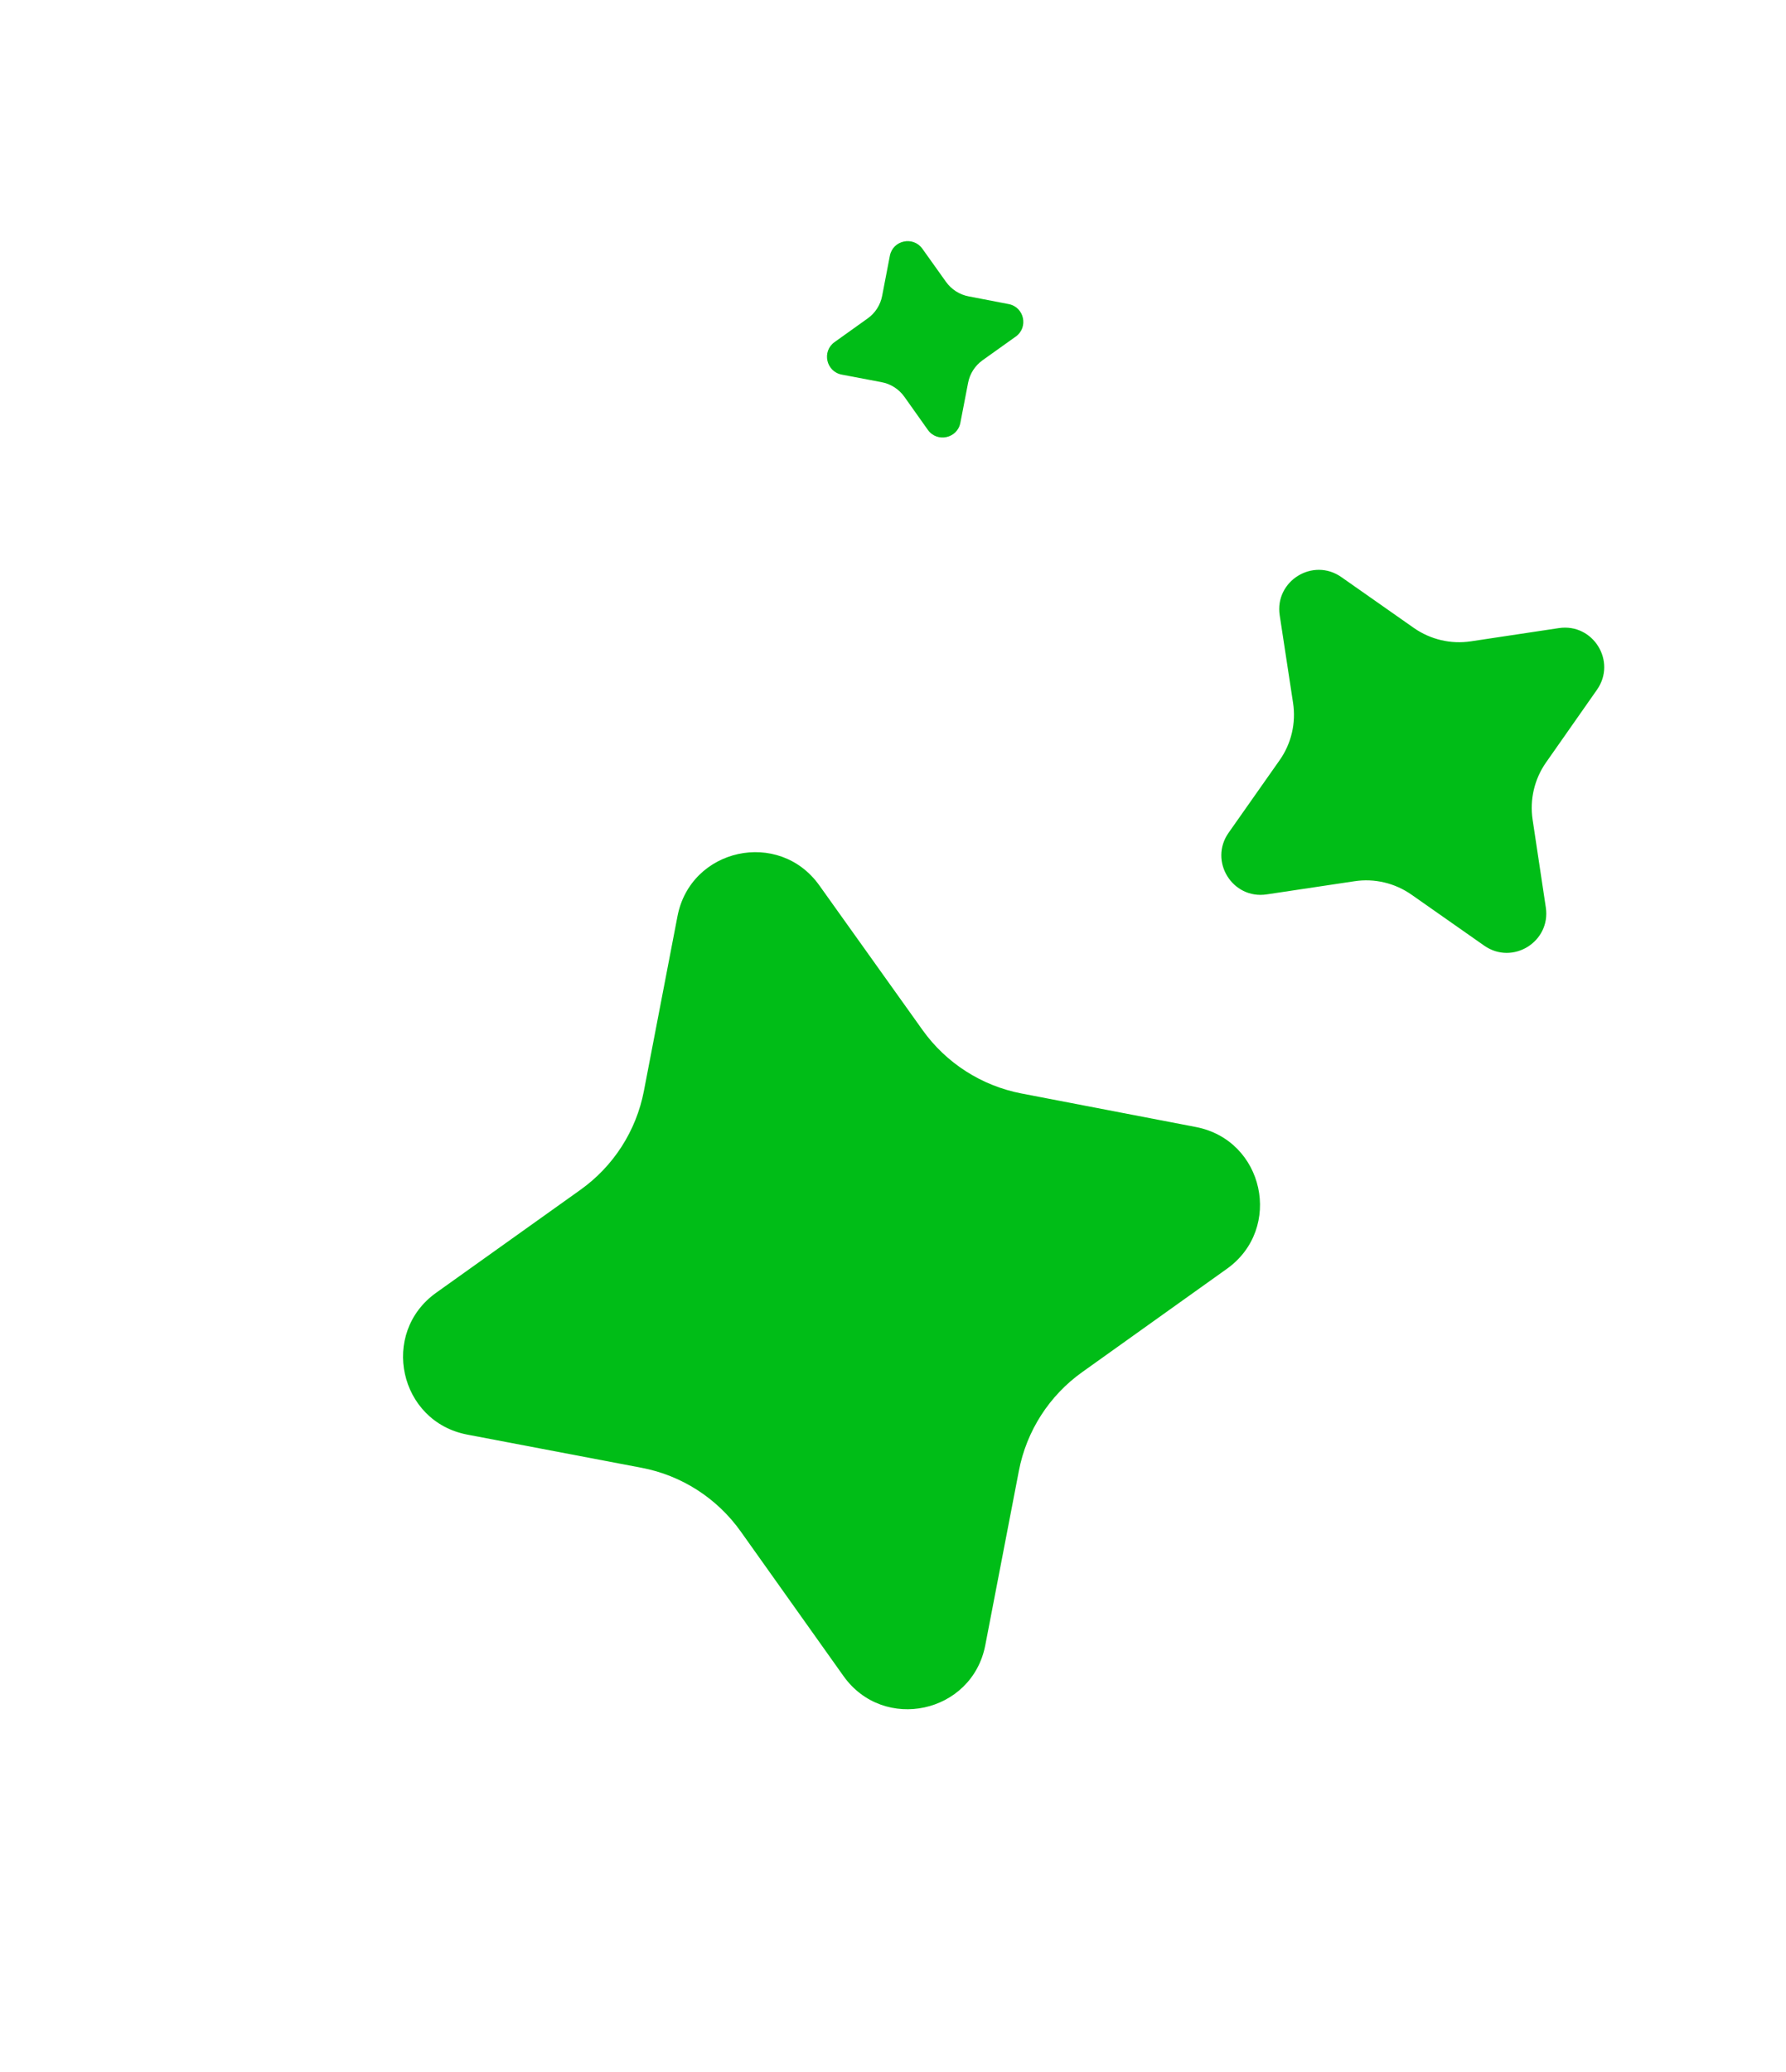 <svg width="25" height="29" viewBox="0 0 25 29" fill="none" xmlns="http://www.w3.org/2000/svg">
<g filter="url(#filter0_d_880_448)">
<path d="M9.483 12.825C9.666 11.87 10.903 11.6 11.468 12.391L12.914 14.417C13.244 14.879 13.739 15.196 14.296 15.304L16.74 15.774C17.695 15.958 17.964 17.195 17.173 17.759L15.149 19.204C14.687 19.533 14.369 20.028 14.262 20.586L13.792 23.026C13.608 23.981 12.369 24.25 11.806 23.457L10.368 21.434C10.037 20.969 9.54 20.649 8.979 20.543L6.541 20.079C5.585 19.897 5.314 18.658 6.106 18.093L8.126 16.652C8.588 16.322 8.906 15.827 9.013 15.27L9.483 12.825Z" fill="#00BD17"/>
</g>
<g filter="url(#filter1_d_880_448)">
<path d="M21.82 8.791C22.3 8.719 22.633 9.256 22.354 9.654L21.64 10.673C21.478 10.905 21.411 11.191 21.453 11.471L21.638 12.701C21.71 13.181 21.172 13.514 20.775 13.235L19.758 12.522C19.525 12.359 19.239 12.291 18.959 12.334L17.731 12.518C17.251 12.591 16.918 12.052 17.198 11.655L17.911 10.641C18.076 10.408 18.143 10.12 18.1 9.838L17.913 8.612C17.84 8.132 18.378 7.798 18.776 8.077L19.791 8.789C20.023 8.951 20.309 9.019 20.59 8.976L21.82 8.791Z" fill="#00BD17"/>
</g>
<g filter="url(#filter2_d_880_448)">
<path d="M12.456 3.58C12.498 3.362 12.781 3.3 12.911 3.481L13.242 3.945C13.318 4.051 13.431 4.124 13.559 4.148L14.119 4.256C14.338 4.298 14.399 4.582 14.218 4.711L13.754 5.042C13.648 5.118 13.575 5.231 13.551 5.359L13.443 5.918C13.401 6.137 13.117 6.198 12.988 6.017L12.659 5.553C12.583 5.447 12.469 5.373 12.34 5.349L11.782 5.243C11.563 5.201 11.501 4.917 11.682 4.788L12.145 4.457C12.251 4.382 12.324 4.268 12.348 4.141L12.456 3.58Z" fill="#00BD17"/>
</g>
<defs>
<filter id="filter0_d_880_448" x="0.638" y="6.924" width="22.003" height="22.003" filterUnits="userSpaceOnUse" color-interpolation-filters="sRGB">
<feFlood flood-opacity="0" result="BackgroundImageFix"/>
<feColorMatrix in="SourceAlpha" type="matrix" values="0 0 0 0 0 0 0 0 0 0 0 0 0 0 0 0 0 0 127 0" result="hardAlpha"/>
<feOffset/>
<feGaussianBlur stdDeviation="2.502"/>
<feComposite in2="hardAlpha" operator="out"/>
<feColorMatrix type="matrix" values="0 0 0 0 0 0 0 0 0 0.741 0 0 0 0 0.09 0 0 0 0.4 0"/>
<feBlend mode="normal" in2="BackgroundImageFix" result="effect1_dropShadow_880_448"/>
<feBlend mode="normal" in="SourceGraphic" in2="effect1_dropShadow_880_448" result="shape"/>
</filter>
<filter id="filter1_d_880_448" x="14.595" y="5.475" width="10.36" height="10.361" filterUnits="userSpaceOnUse" color-interpolation-filters="sRGB">
<feFlood flood-opacity="0" result="BackgroundImageFix"/>
<feColorMatrix in="SourceAlpha" type="matrix" values="0 0 0 0 0 0 0 0 0 0 0 0 0 0 0 0 0 0 127 0" result="hardAlpha"/>
<feOffset/>
<feGaussianBlur stdDeviation="1.25"/>
<feComposite in2="hardAlpha" operator="out"/>
<feColorMatrix type="matrix" values="0 0 0 0 0 0 0 0 0 0.741 0 0 0 0 0.09 0 0 0 0.4 0"/>
<feBlend mode="normal" in2="BackgroundImageFix" result="effect1_dropShadow_880_448"/>
<feBlend mode="normal" in="SourceGraphic" in2="effect1_dropShadow_880_448" result="shape"/>
</filter>
<filter id="filter2_d_880_448" x="8.371" y="0.17" width="9.159" height="9.159" filterUnits="userSpaceOnUse" color-interpolation-filters="sRGB">
<feFlood flood-opacity="0" result="BackgroundImageFix"/>
<feColorMatrix in="SourceAlpha" type="matrix" values="0 0 0 0 0 0 0 0 0 0 0 0 0 0 0 0 0 0 127 0" result="hardAlpha"/>
<feOffset/>
<feGaussianBlur stdDeviation="1.603"/>
<feComposite in2="hardAlpha" operator="out"/>
<feColorMatrix type="matrix" values="0 0 0 0 0 0 0 0 0 0.741 0 0 0 0 0.09 0 0 0 0.4 0"/>
<feBlend mode="normal" in2="BackgroundImageFix" result="effect1_dropShadow_880_448"/>
<feBlend mode="normal" in="SourceGraphic" in2="effect1_dropShadow_880_448" result="shape"/>
</filter>
</defs>
</svg>
